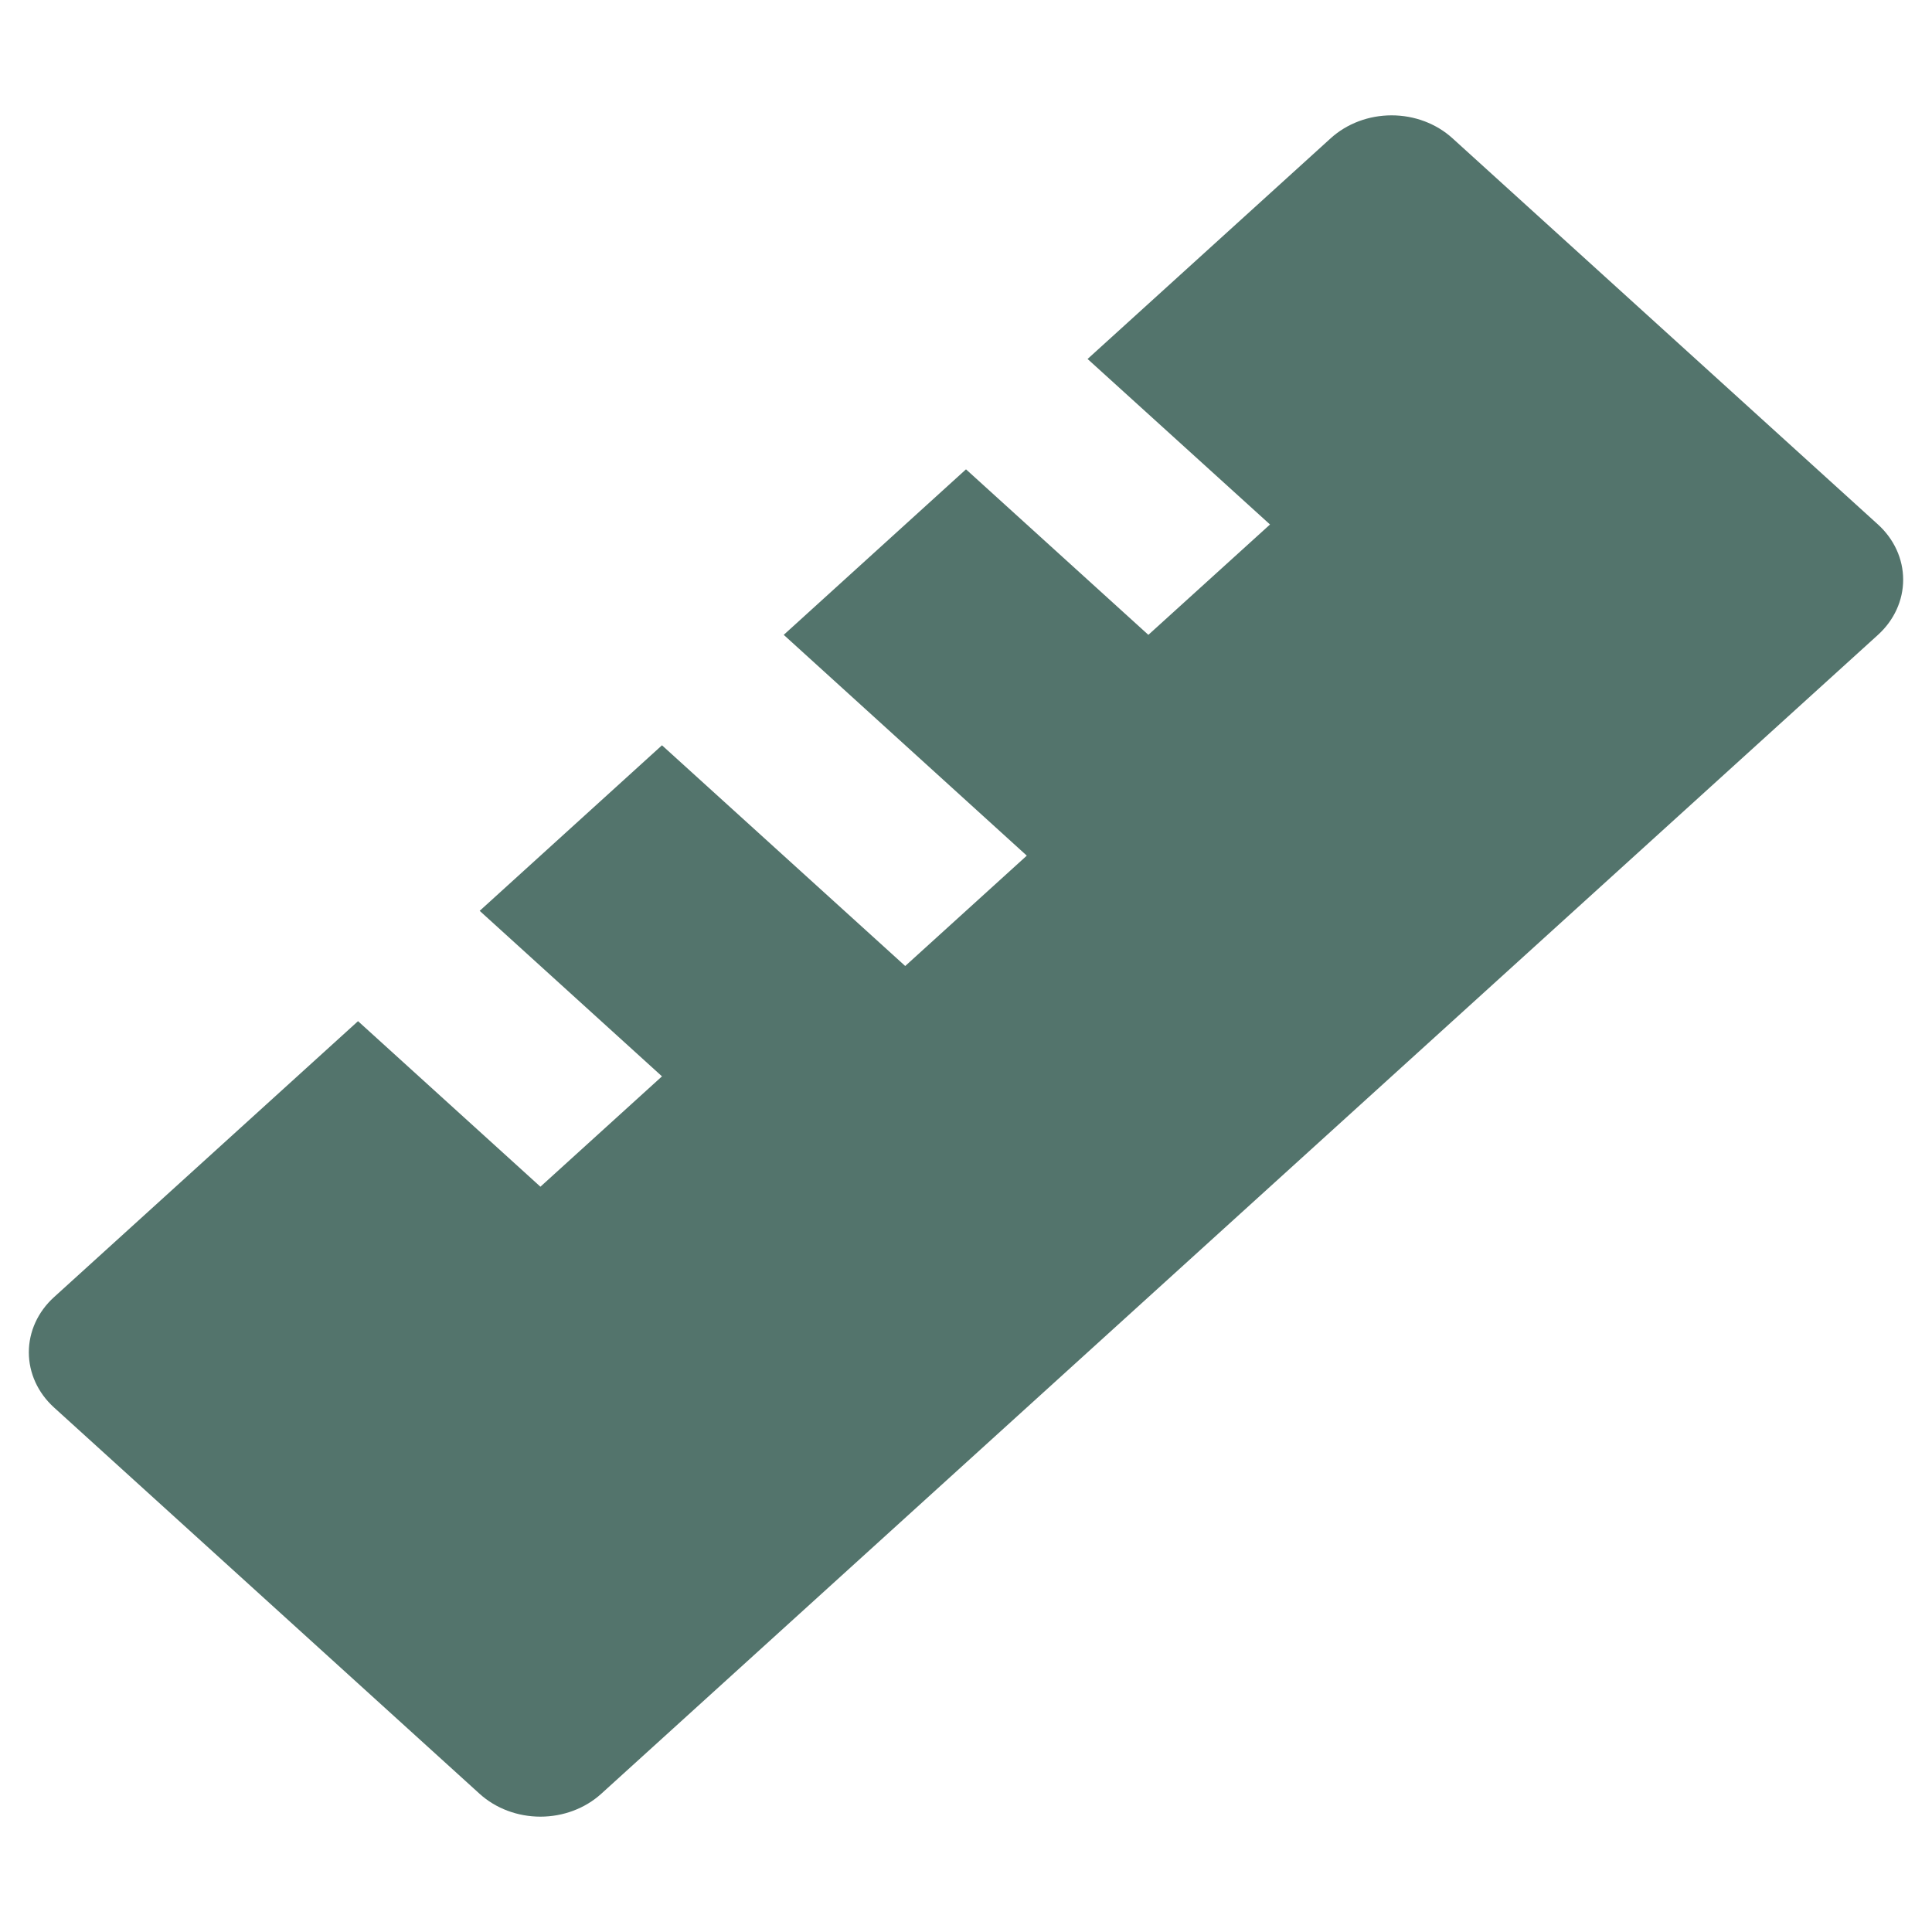 <svg width="67" height="67" viewBox="0 0 67 67" fill="none" xmlns="http://www.w3.org/2000/svg">
<path d="M12.416 35.413L18.741 41.154L22.957 37.327L16.635 31.587L22.957 25.846L31.392 33.5L35.608 29.673L27.179 22.016L33.5 16.276L39.824 22.016L44.043 18.189L37.716 12.449L46.151 4.792C46.711 4.285 47.469 4 48.26 4C49.05 4 49.808 4.285 50.367 4.792L65.127 18.189C65.686 18.697 66 19.385 66 20.103C66 20.821 65.686 21.509 65.127 22.016L20.849 62.208C20.29 62.715 19.531 63 18.741 63C17.95 63 17.192 62.715 16.633 62.208L1.873 48.81C1.314 48.303 1 47.615 1 46.897C1 46.179 1.314 45.491 1.873 44.984L12.416 35.413V35.413Z" fill="#53746C"/>
</svg>
